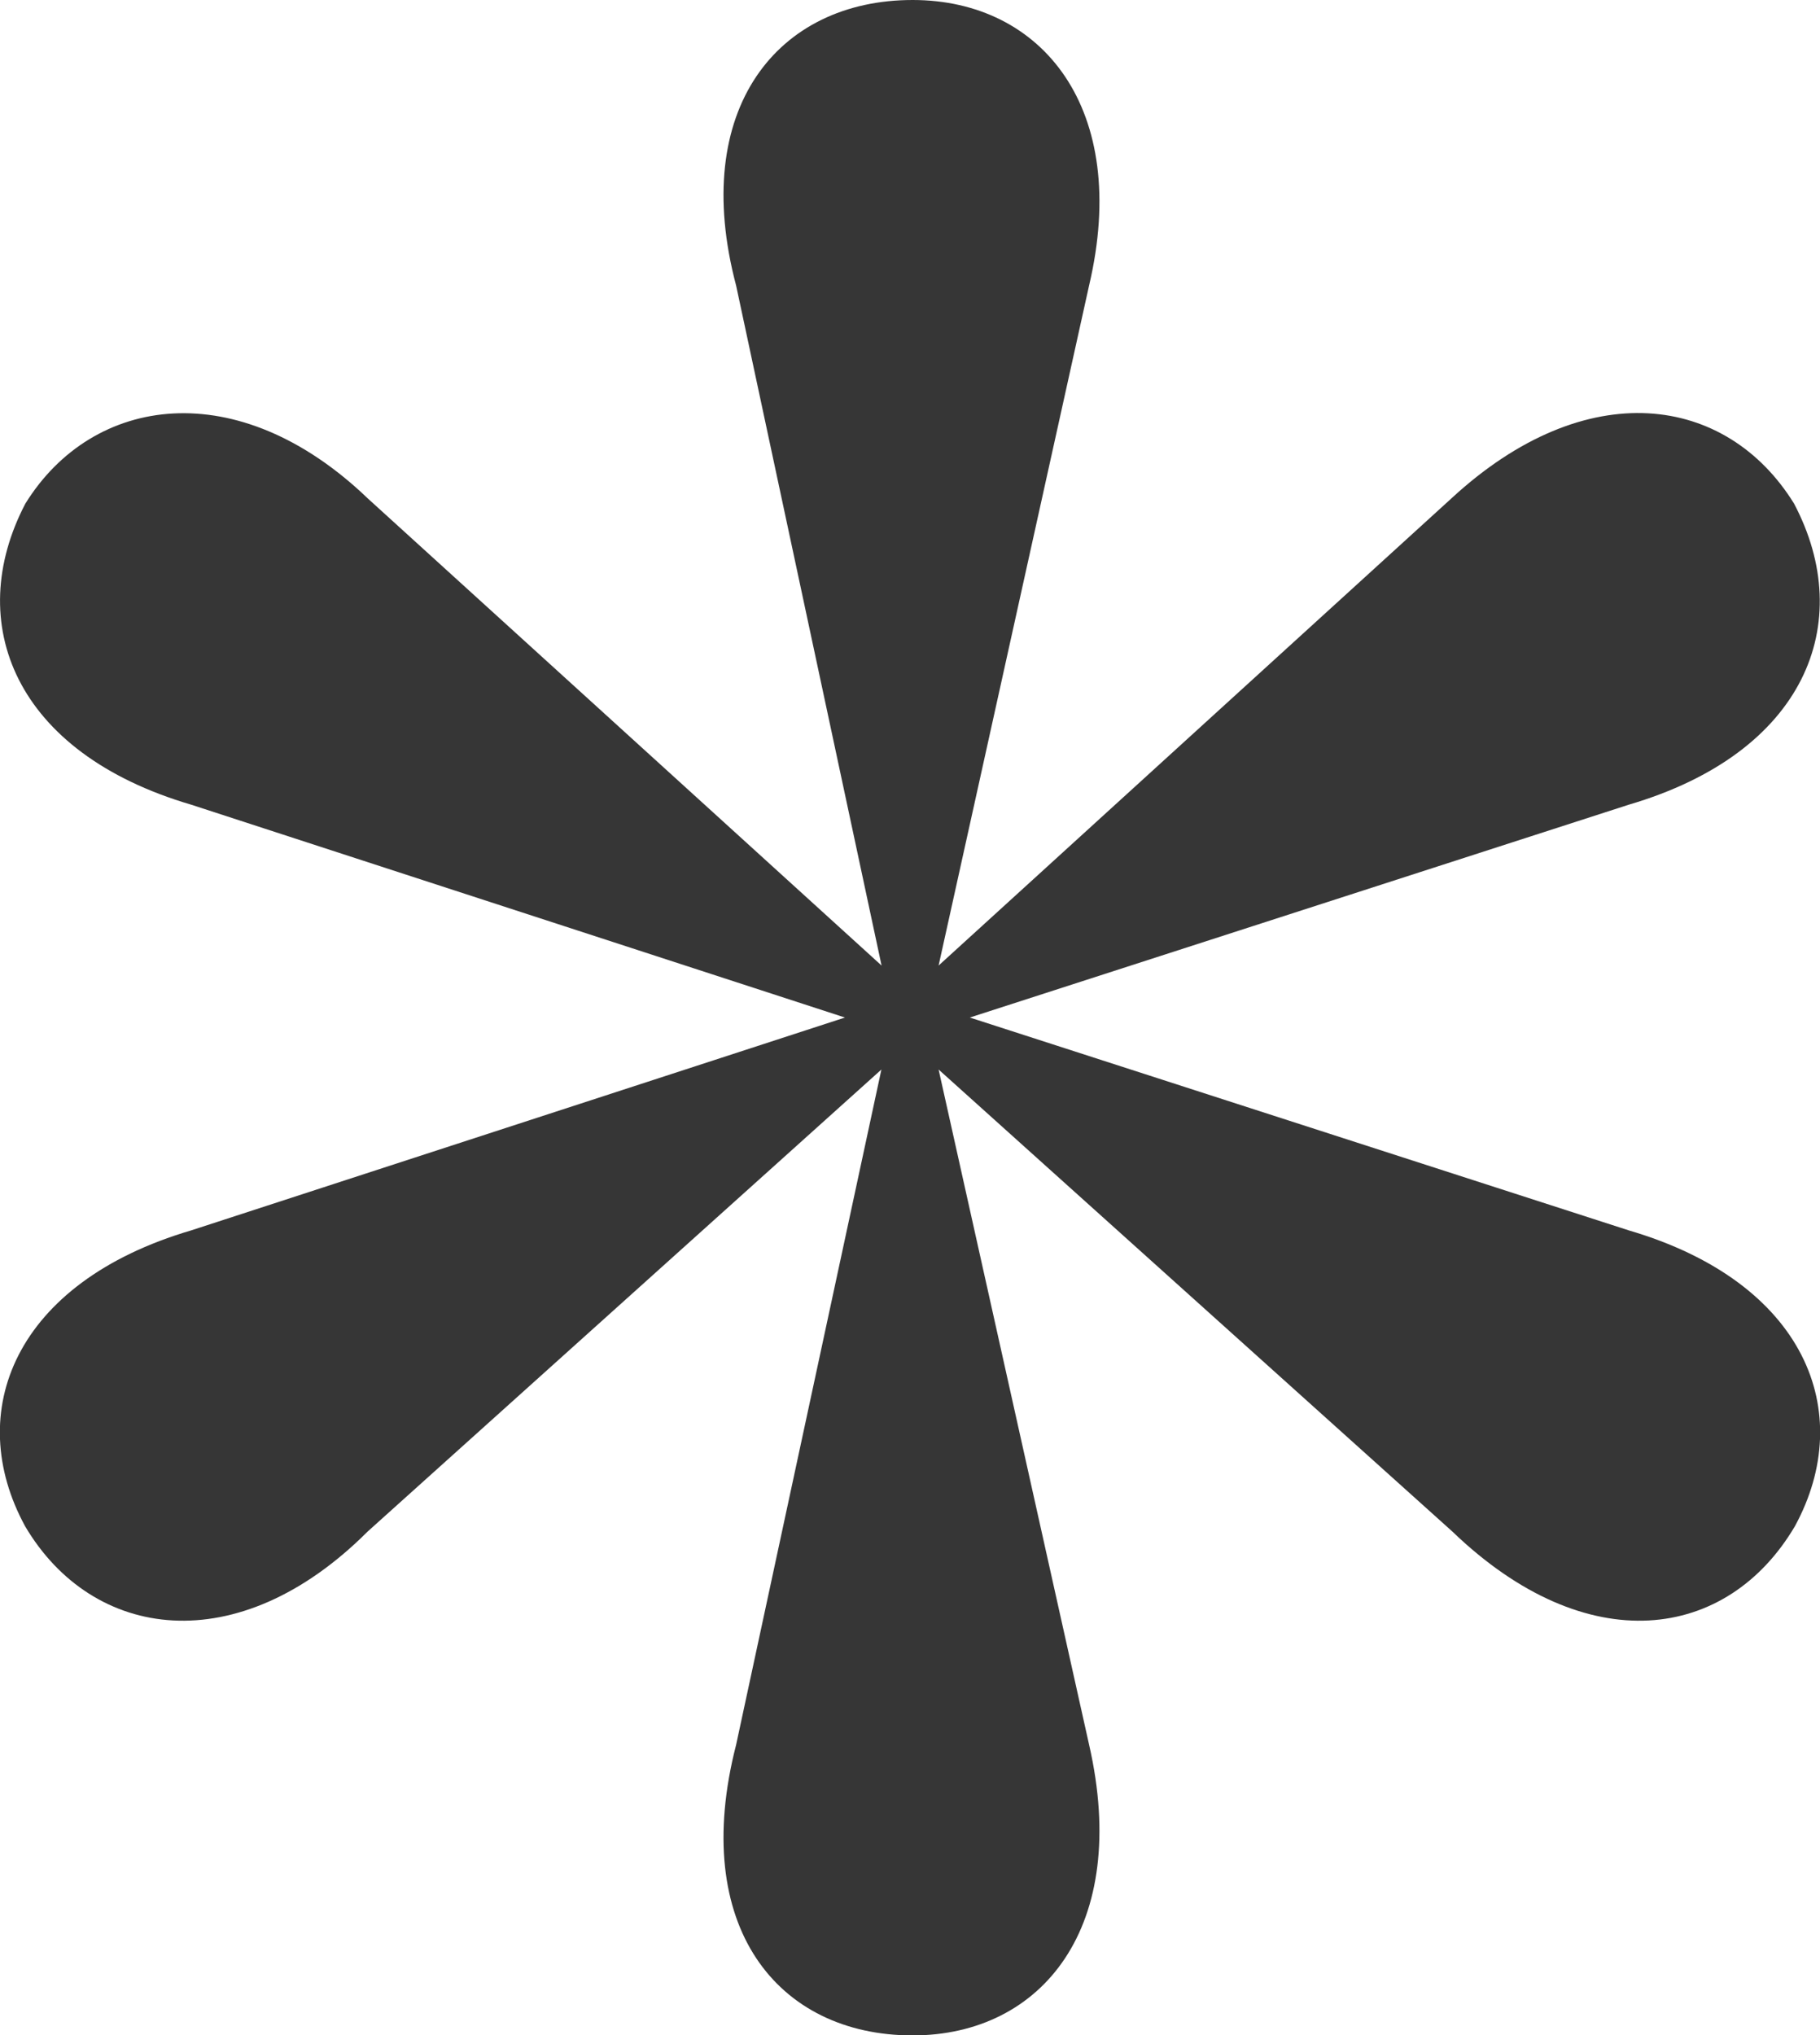 <svg viewBox="0 0 10.787 12.056" height="12.056" width="10.787" xmlns="http://www.w3.org/2000/svg"><path fill="#363636" transform="translate(7.533 3.72)" d="M2.121,1.047C3.166.74,3.474-.029,3.1-.737c-.4-.646-1.23-.769-2.03-.031L-1.97,2l.892-4.029C-.832-3.074-1.355-3.72-2.124-3.72c-.8,0-1.323.646-1.046,1.692L-2.308,2-5.353-.767c-.769-.738-1.63-.615-2.03.031C-7.752-.029-7.445.74-6.4,1.047l3.875,1.261L-6.4,3.569c-1.046.308-1.353,1.076-.984,1.753.4.677,1.261.8,2.03.031l3.045-2.737-.861,4c-.277,1.076.246,1.722,1.046,1.722.769,0,1.292-.646,1.046-1.722l-.892-4L1.075,5.353c.8.769,1.63.646,2.03-.031.369-.677.062-1.446-.984-1.753L-1.785,2.308Z"></path></svg>